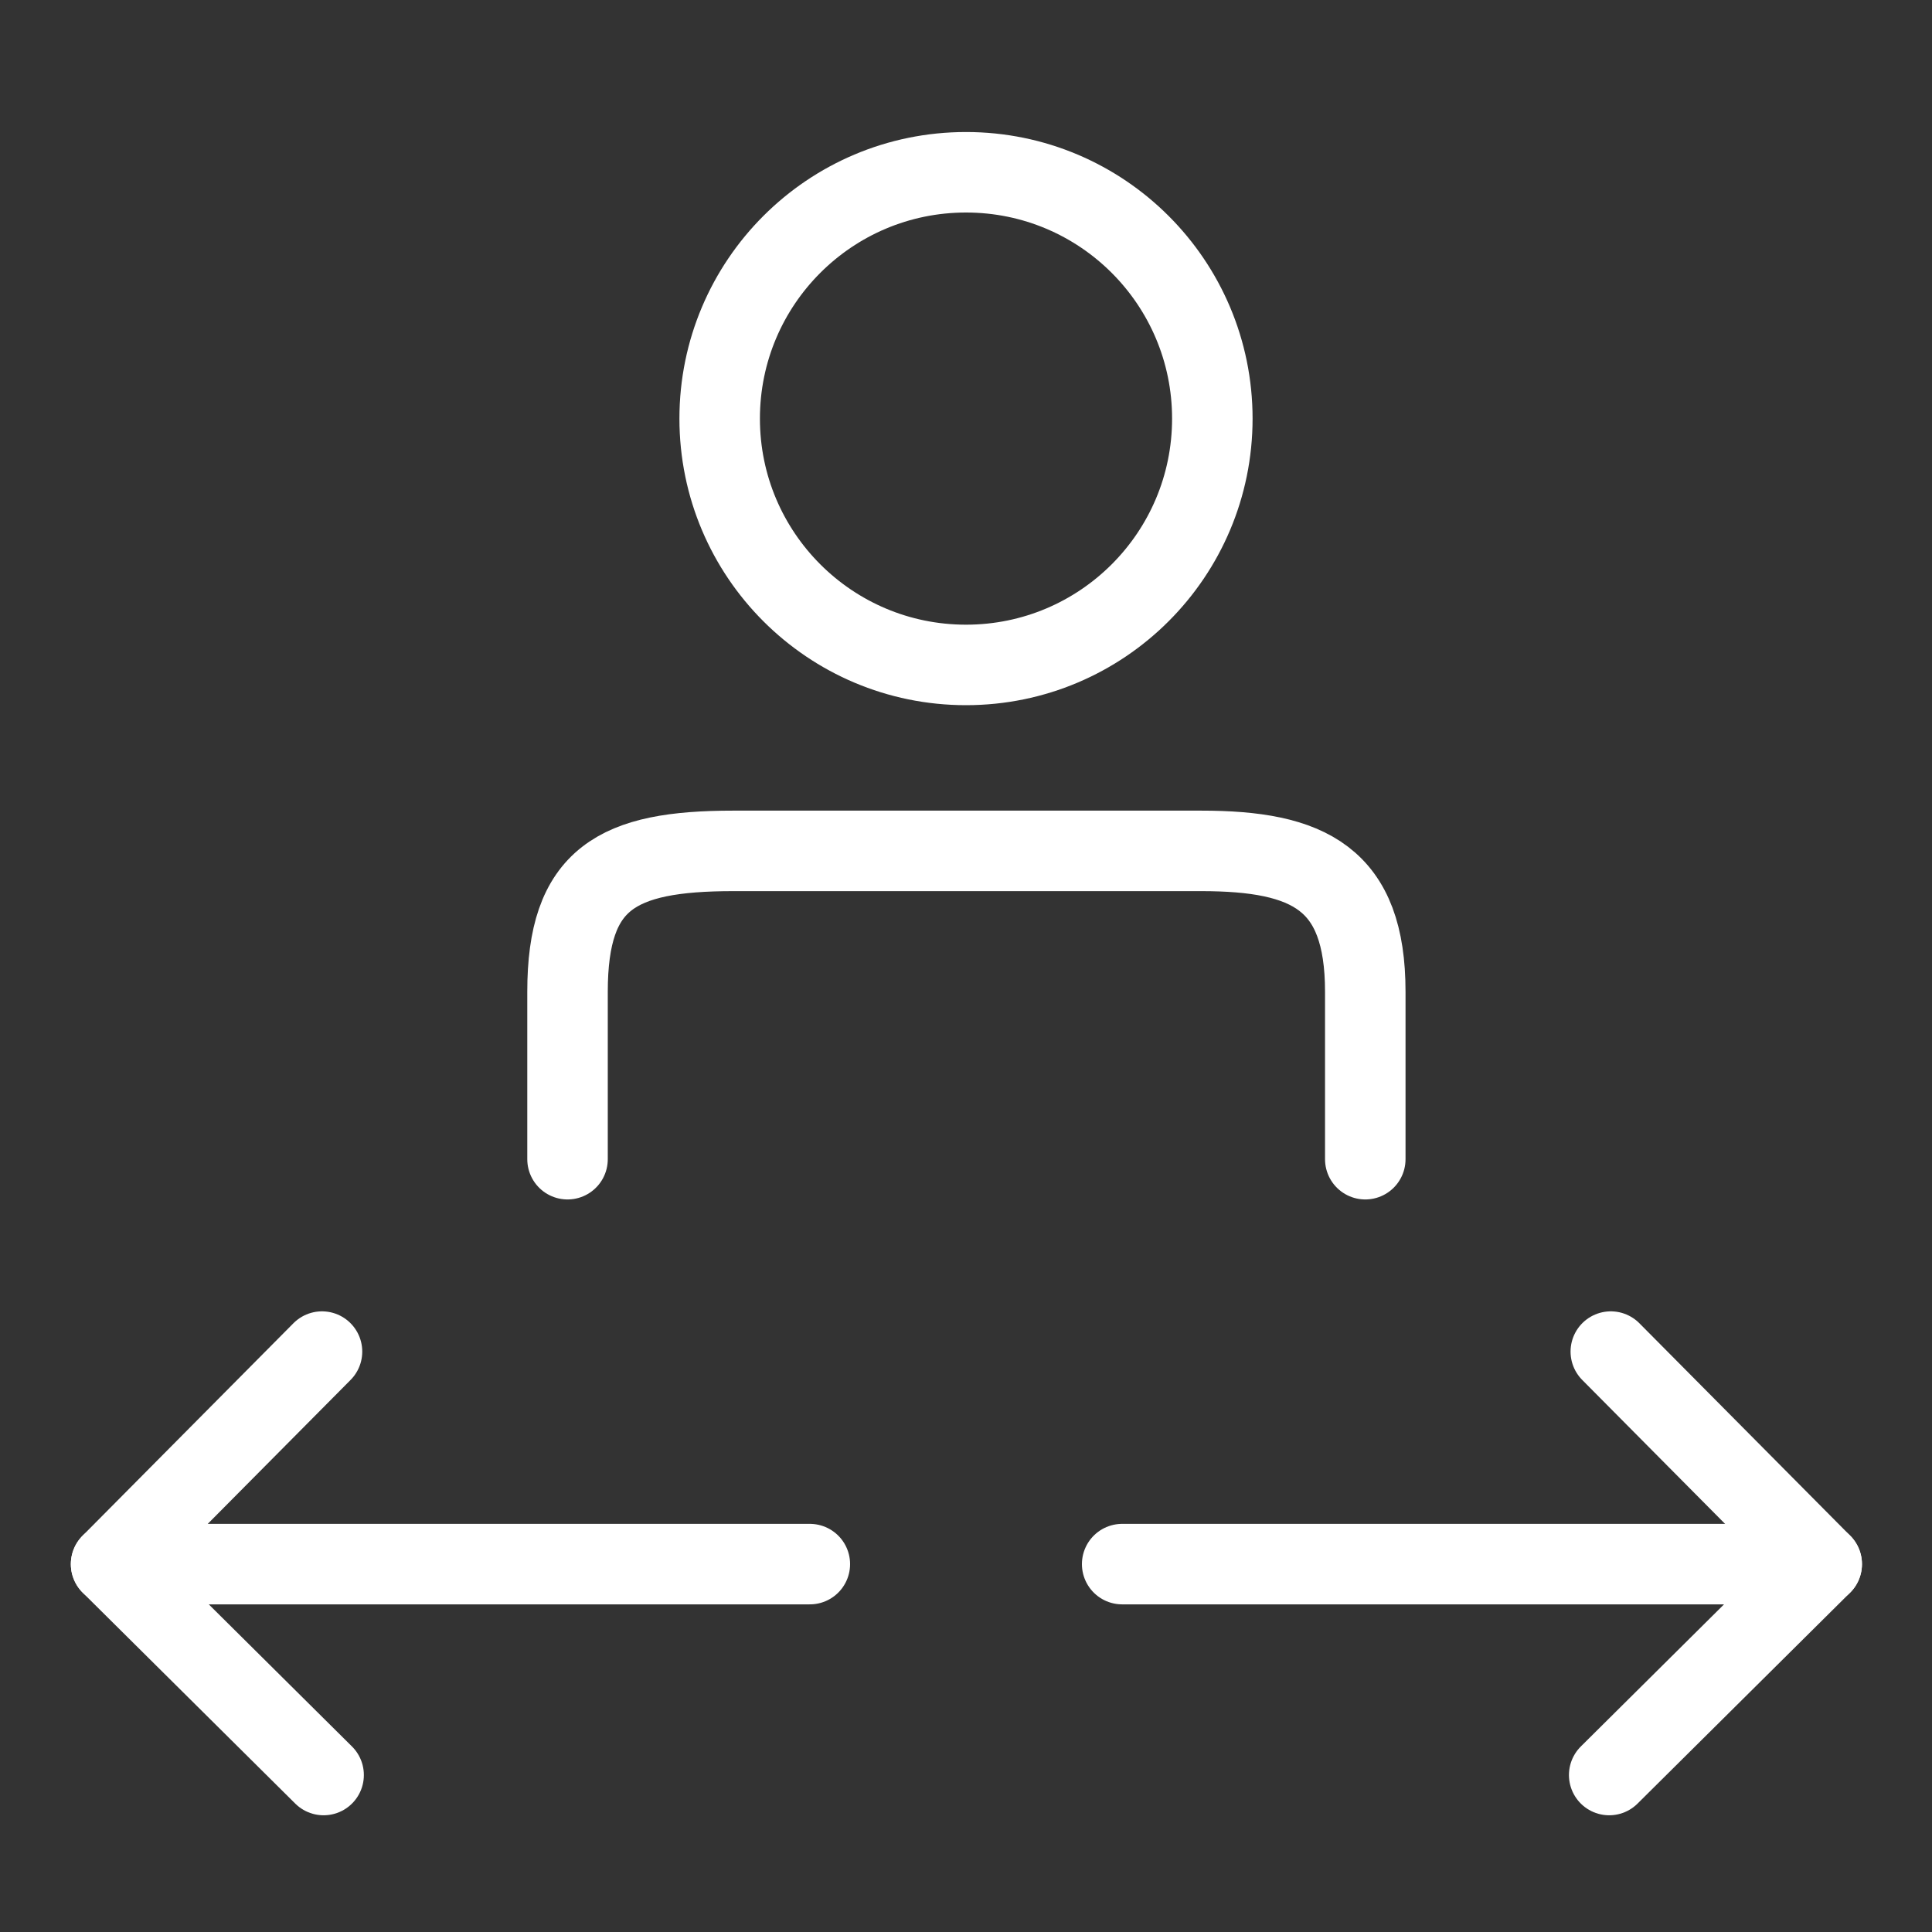<?xml version="1.0" encoding="UTF-8"?><svg id="Layer_1" xmlns="http://www.w3.org/2000/svg" viewBox="0 0 24 24"><rect x="0" y="0" width="24" height="24" fill="#333333" stroke="none"/><defs><style>.cls-1{fill:none;stroke:#fff;stroke-linecap:round;stroke-linejoin:round;}</style></defs><circle class="cls-1" cx="12" cy="5.2" r="3.06"/><path class="cls-1" d="m16.96,14.4v-2.08c0-1.41-.7-1.75-2.04-1.75h-5.81c-1.45,0-2.06.34-2.06,1.75v2.08"/><polyline class="cls-1" points="4 16.79 1.38 19.43 4.02 22.05"/><line class="cls-1" x1="10.06" y1="19.43" x2="1.38" y2="19.43"/><polyline class="cls-1" points="20.01 16.79 22.63 19.43 19.99 22.05"/><line class="cls-1" x1="13.94" y1="19.43" x2="22.63" y2="19.43"/></svg>